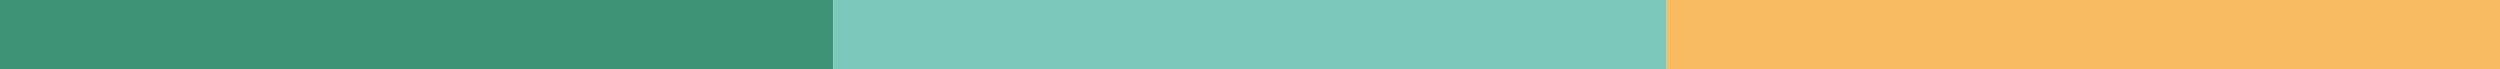 <svg width="180" height="5" viewBox="0 0 180 5" fill="none" xmlns="http://www.w3.org/2000/svg">
<rect width="60" height="5" fill="#3D9375"/>
<rect width="60" height="5" transform="translate(60)" fill="#7CC9BC"/>
<rect width="60" height="5" transform="translate(120)" fill="#F9BC60"/>
</svg>
